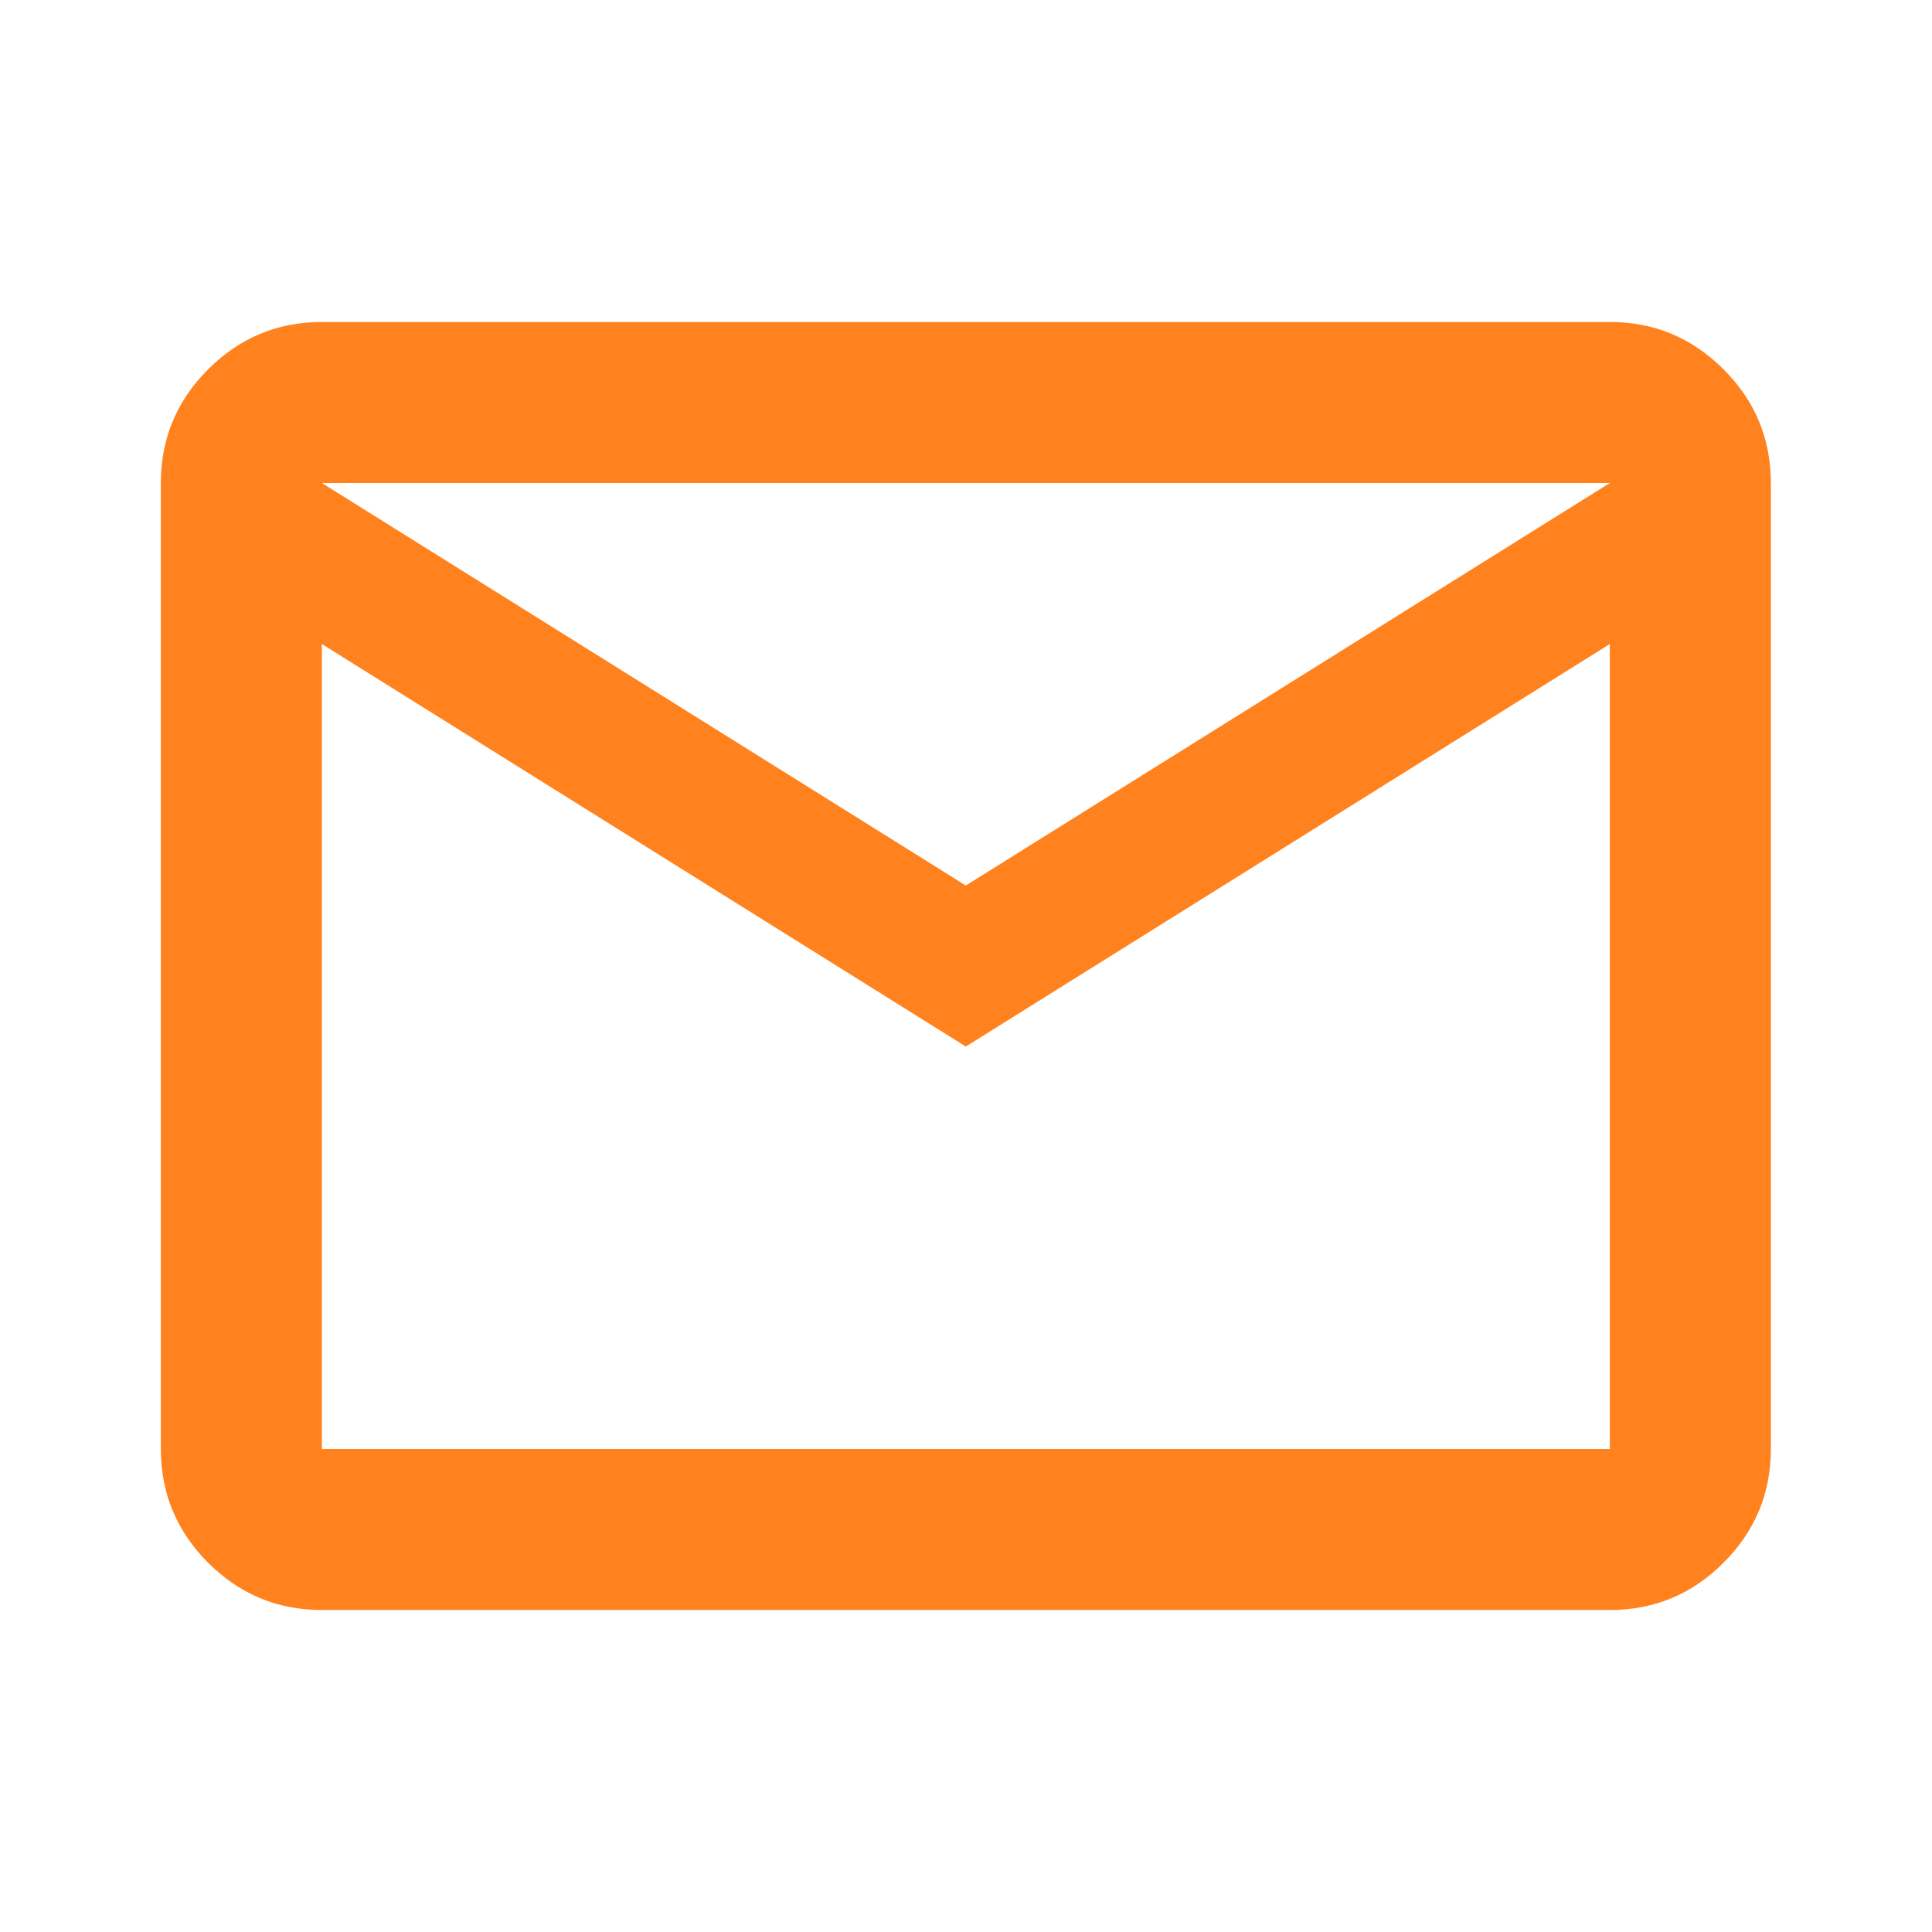 <svg width="32" height="32" viewBox="0 0 32 32" fill="none" xmlns="http://www.w3.org/2000/svg">
<path d="M5.331 26.667C4.597 26.667 3.97 26.406 3.447 25.884C2.925 25.361 2.664 24.733 2.664 24V8C2.664 7.267 2.925 6.639 3.447 6.117C3.97 5.595 4.597 5.333 5.331 5.333H26.664C27.397 5.333 28.025 5.595 28.547 6.117C29.07 6.639 29.331 7.267 29.331 8V24C29.331 24.733 29.07 25.361 28.547 25.884C28.025 26.406 27.397 26.667 26.664 26.667H5.331ZM15.997 17.334L5.331 10.667V24H26.664V10.667L15.997 17.334ZM15.997 14.667L26.664 8H5.331L15.997 14.667ZM5.331 10.667V8V24V10.667Z" fill="#FF821E"/>
</svg>
